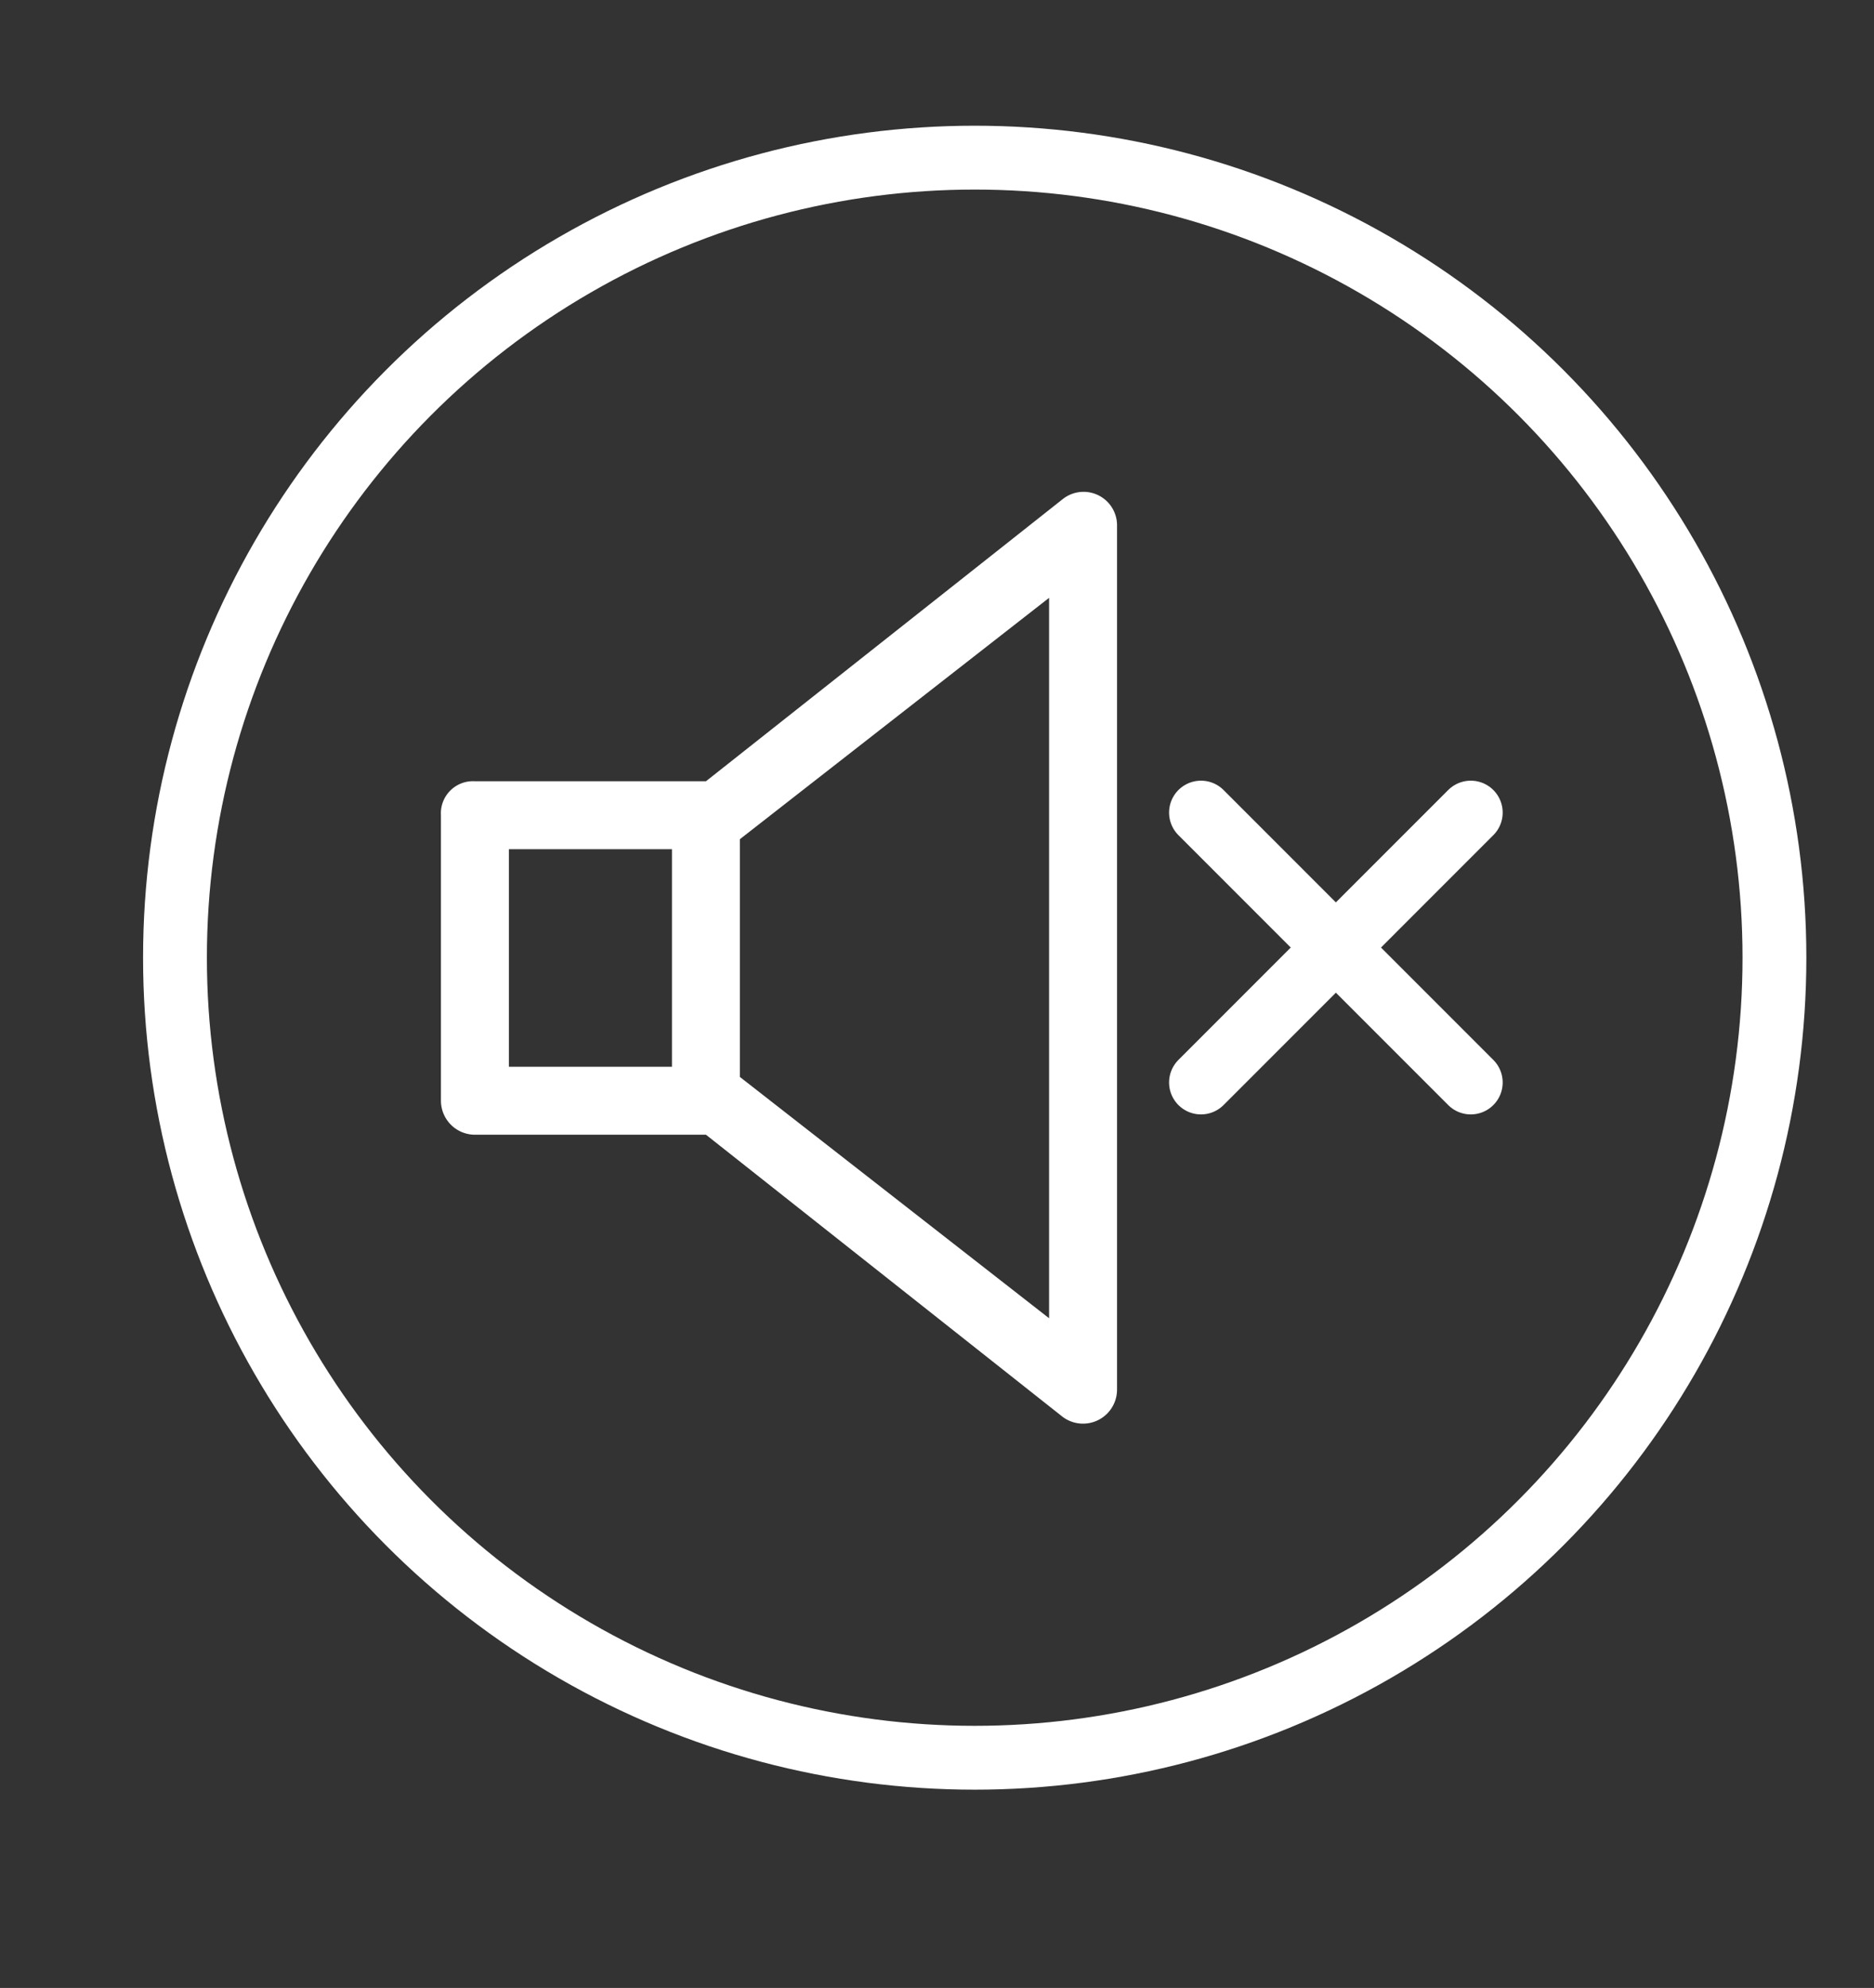 <svg id="Layer_1" data-name="Layer 1" xmlns="http://www.w3.org/2000/svg" viewBox="0 0 323 342.5">
  <rect x="0" y="0" width="323" height="342.5" fill="#333333" stroke="none"/>
  <path d="M87.71,183.79h28.11V146.31H87.71Zm39.82,1.76,53.29,41.57V103l-53.29,41.58Zm-5.85,9.95H81.86A5.87,5.87,0,0,1,76,189.65V140.46a5.53,5.53,0,0,1,5.86-5.86h39.82L183.16,86a5.77,5.77,0,0,1,9.37,4.68V239.42a5.86,5.86,0,0,1-9.37,4.69Z" style="fill: #fff"/>
  <circle cx="168" cy="165" r="137.84" style="fill: none;stroke: #fff;stroke-miterlimit: 10;stroke-width: 11px"/>
  <line x1="207" y1="140" x2="253.5" y2="186.5" style="fill: none;stroke: #fff;stroke-linecap: round;stroke-miterlimit: 10;stroke-width: 11px"/>
  <line x1="253.5" y1="140" x2="207" y2="186.5" style="fill: none;stroke: #fff;stroke-linecap: round;stroke-miterlimit: 10;stroke-width: 11px"/>
</svg>
